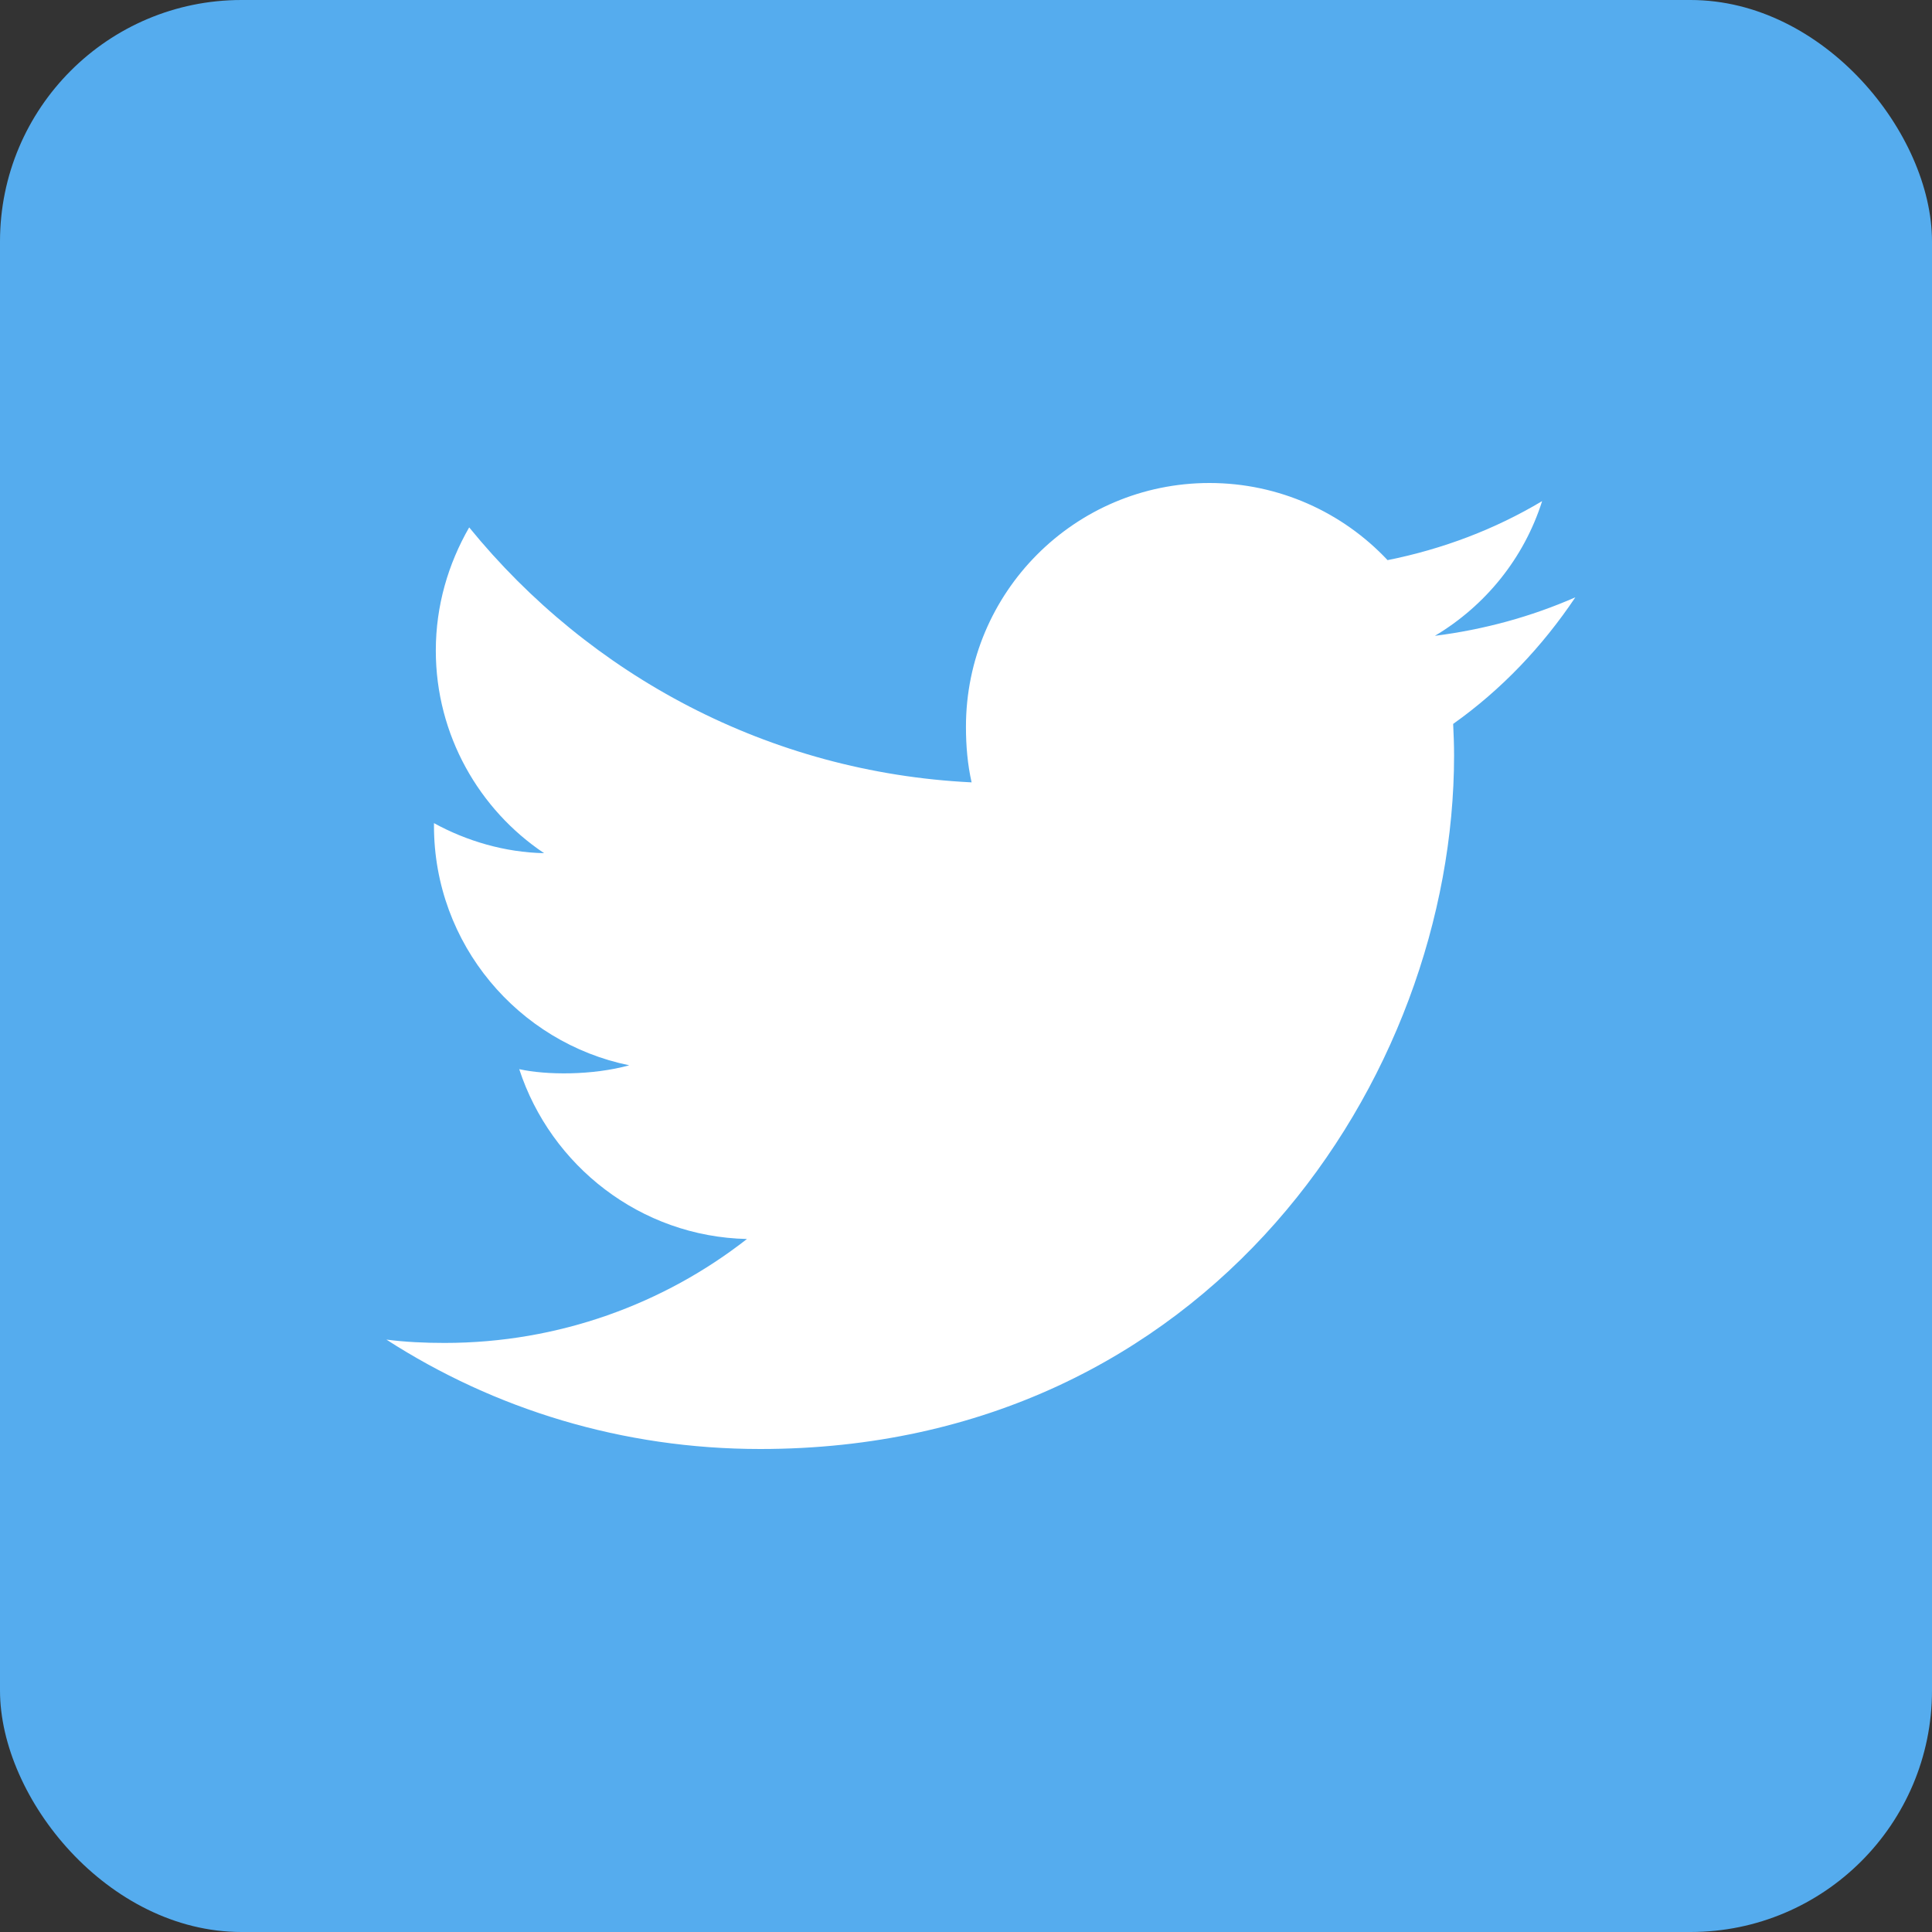 <?xml version="1.0" encoding="UTF-8"?> <svg xmlns="http://www.w3.org/2000/svg" width="40" height="40" viewBox="0 0 40 40" fill="none"><rect x="0" y="0" width="40" height="40" fill="#333333" stroke="none"/> <rect width="40" height="40" rx="5" fill="#55ACEE"></rect> <path d="M30.105 15.64C30.105 15.417 30.096 15.201 30.086 14.988C31.087 14.277 31.929 13.39 32.615 12.368V12.367C31.7 12.768 30.725 13.035 29.708 13.164C30.754 12.54 31.553 11.558 31.928 10.375C30.953 10.957 29.876 11.367 28.728 11.597C27.802 10.61 26.482 10 25.042 10C22.248 10 19.999 12.268 19.999 15.047C19.999 15.447 20.033 15.832 20.116 16.198C15.921 15.993 12.208 13.983 9.714 10.919C9.279 11.675 9.023 12.54 9.023 13.47C9.023 15.217 9.922 16.766 11.265 17.664C10.453 17.648 9.658 17.412 8.985 17.042V17.097C8.985 19.55 10.733 21.587 13.028 22.056C12.256 22.268 11.307 22.259 10.75 22.136C11.403 24.134 13.259 25.604 15.465 25.652C13.748 26.995 11.567 27.804 9.207 27.804C8.794 27.804 8.397 27.786 8 27.735C10.236 29.176 12.884 30 15.742 30C25.028 30 30.105 22.308 30.105 15.64V15.64Z" fill="white"></path> </svg> 